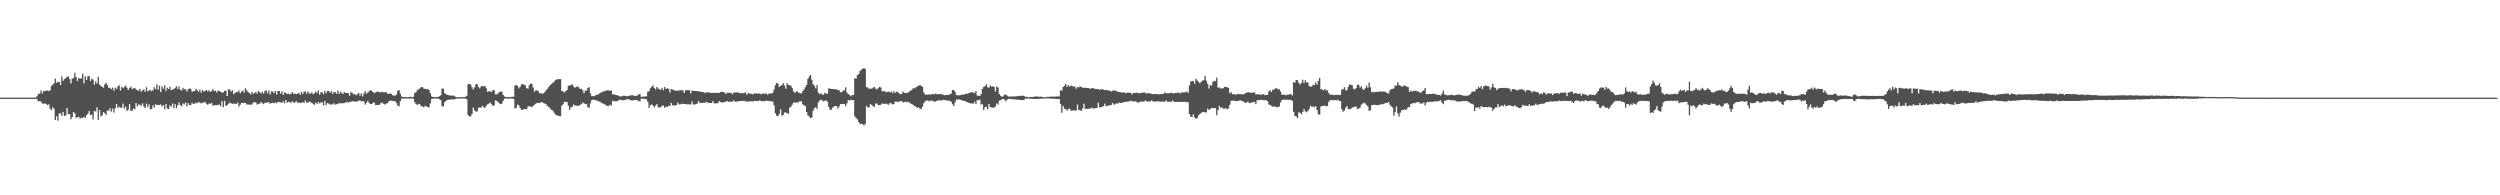 <svg xmlns="http://www.w3.org/2000/svg" width="1920" height="150"><path fill="#4f4f4f" d="M0 75h1v1H0zM1 75h1v1H1zM2 75h1v1H2zM3 75h1v1H3zM4 75h1v1H4zM5 75h1v1H5zM6 75h1v1H6zM7 75h1v1H7zM8 75h1v1H8zM9 75h1v1H9zM10 75h1v1H10zM11 75h1v1H11zM12 75h1v1H12zM13 75h1v1H13zM14 75h1v1H14zM15 75h1v1H15zM16 75h1v1H16zM17 75h1v1H17zM18 75h1v1H18zM19 75h1v1H19zM20 75h1v1H20zM21 75h1v1H21zM22 75h1v1H22zM23 75h1v1H23zM24 74.991h1v1H24zM25 74.963h1v1H25zM26 74.963h1v1H26zM27 74.954h1v1H27zM28 73.881h1v2.474H28zM29 71.954h1v6.059H29zM30 72.082h1v5.436H30zM31 69.518h1v8.615H31zM32 71.741h1v7.755H32zM33 70.02h1v9.643H33zM34 69.978h1v9.32H34zM35 69.653h1v10.284H35zM36 69.468h1v11.259H36zM37 69.992h1v10.183H37zM38 69.317h1v14.177H38zM39 65.966h1v18.64H39zM40 65.002h1v17.253H40zM41 63.872h1v19.684H41zM42 60.37h1v31.831H42zM43 63.602h1v25.724H43zM44 62.986h1v29.7H44zM45 62.734h1v24.388H45zM46 65.25h1v21.785H46zM47 58.678h1v30.277H47zM48 62.077h1v23.838H48zM49 60.745h1v28.412H49zM50 60.02h1v28.595H50zM51 58.914h1v24.031H51zM52 58.72h1v28.94H52zM53 60.75h1v26.86H53zM54 64.101h1v27.439H54zM55 60.352h1v29.535H55zM56 59.96h1v26.12H56zM57 55.847h1v31.343H57zM58 59.248h1v31.396H58zM59 62.315h1v27.626H59zM60 59.791h1v29.929H60zM61 60.521h1v30.655H61zM62 60.13h1v30.169H62zM63 56.554h1v34.008H63zM64 64.073h1v25.619H64zM65 58.624h1v31.998H65zM66 61.434h1v26.887H66zM67 58.587h1v28.853H67zM68 58.431h1v26.814H68zM69 62.206h1v26.175H69zM70 60.489h1v27.505H70zM71 61.146h1v30.646H71zM72 65.08h1v20.183H72zM73 62.457h1v23.25H73zM74 64.073h1v18.357H74zM75 58.969h1v33.085H75zM76 64.849h1v19.684H76zM77 66.012h1v23.383H77zM78 66.733h1v21.776H78zM79 67.371h1v18.792H79zM80 64.725h1v22.213H80zM81 63.487h1v24.729H81zM82 65.314h1v19.485H82zM83 67.371h1v17.768H83zM84 67.417h1v15.697H84zM85 68.527h1v17.176H85zM86 67.344h1v16.091H86zM87 69.653h1v16.789H87zM88 67.262h1v15.958H88zM89 68.289h1v11.543H89zM90 66.47h1v16.429H90zM91 65.414h1v16.505H91zM92 69.459h1v13.269H92zM93 66.774h1v15.94H93zM94 67.728h1v11.785H94zM95 66.701h1v16.693H95zM96 65.746h1v16.095H96zM97 67.385h1v17.874H97zM98 69.115h1v15.049H98zM99 67.541h1v12.387H99zM100 66.541h1v18.414H100zM101 68.408h1v16.736H101zM102 67.907h1v15.486H102zM103 67.522h1v16.381H103zM104 68.61h1v10.515H104zM105 69.381h1v12.277H105zM106 69.644h1v10.655H106zM107 68.23h1v12.156H107zM108 70.47h1v10.794H108zM109 69.317h1v10.046H109zM110 68.591h1v13.232H110zM111 70.475h1v12.497H111zM112 67.003h1v12.579H112zM113 70.148h1v12.067H113zM114 69.468h1v10.661H114zM115 69.102h1v14.88H115zM116 70.042h1v13.724H116zM117 69.285h1v11.57H117zM118 66.907h1v15.692H118zM119 68.445h1v11.566H119zM120 64.712h1v15.96H120zM121 68.836h1v11.63H121zM122 65.723h1v14.98H122zM123 70.69h1v9.476H123zM124 66.319h1v15.436H124zM125 68.143h1v12.543H125zM126 65.446h1v18.425H126zM127 69.763h1v10.037H127zM128 67.403h1v15.972H128zM129 68.353h1v15.413H129zM130 66.632h1v14.337H130zM131 69.248h1v12.797H131zM132 68.646h1v10.84H132zM133 68.44h1v14.674H133zM134 67.504h1v12.474H134zM135 66.181h1v16.892H135zM136 68.353h1v12.593H136zM137 66.3h1v12.387H137zM138 68.9h1v11.881H138zM139 69.523h1v12.067H139zM140 67.408h1v12.069H140zM141 68.628h1v11.653H141zM142 68.468h1v10.316H142zM143 70.271h1v11.46H143zM144 68.651h1v10.556H144zM145 67.962h1v12.655H145zM146 68.184h1v12.497H146zM147 70.335h1v8.556H147zM148 70.193h1v9.753H148zM149 69.91h1v9.718H149zM150 68.23h1v10.494H150zM151 69.285h1v10.064H151zM152 70.438h1v7.828H152zM153 68.827h1v10.078H153zM154 71.056h1v8.334H154zM155 69.079h1v9.769H155zM156 70.365h1v8.487H156zM157 69.827h1v8.425H157zM158 69.015h1v10.632H158zM159 70.134h1v10.346H159zM160 69.367h1v10.142H160zM161 70.507h1v9.279H161zM162 69.997h1v9.018H162zM163 68.394h1v12.753H163zM164 69.942h1v10.904H164zM165 69.58h1v11.238H165zM166 70.951h1v10.005H166zM167 69.617h1v10.831H167zM168 69.855h1v10.526H168zM169 70.553h1v11.124H169zM170 71.084h1v6.562H170zM171 71.011h1v11.309H171zM172 69.713h1v7.805H172zM173 69.667h1v11.749H173zM174 73.753h1v6.979H174zM175 68.546h1v11.14H175zM176 68.882h1v9.906H176zM177 70.326h1v9.05H177zM178 69.271h1v10.497H178zM179 72.356h1v7.125H179zM180 71.26h1v8.466H180zM181 70.795h1v9.023H181zM182 70.617h1v8.084H182zM183 69.523h1v12.378H183zM184 71.64h1v8.778H184zM185 70.248h1v8.757H185zM186 69.546h1v9.538H186zM187 71.196h1v7.819H187zM188 67.783h1v11.241H188zM189 69.349h1v10.954H189zM190 70.681h1v9.412H190zM191 71.375h1v9.169H191zM192 72.558h1v7.764H192zM193 70.608h1v9.659H193zM194 72.004h1v6.775H194zM195 71.562h1v6.878H195zM196 70.576h1v8.208H196zM197 71.896h1v8.425H197zM198 69.717h1v10.078H198zM199 70.768h1v8.837H199zM200 71.855h1v6.466H200zM201 70.654h1v8.604H201zM202 71.976h1v7.974H202zM203 69.896h1v8.965H203zM204 69.367h1v9.57H204zM205 71.626h1v6.997H205zM206 69.559h1v9.027H206zM207 72.626h1v7.095H207zM208 70.171h1v8.936H208zM209 70.271h1v8.611H209zM210 71.516h1v7.897H210zM211 69.891h1v8.682H211zM212 72.558h1v6.846H212zM213 69.91h1v8.439H213zM214 69.946h1v8.457H214zM215 71.878h1v6.718H215zM216 70.189h1v8.867H216zM217 72.926h1v4.839H217zM218 70.892h1v8.535H218zM219 71.434h1v5.39H219zM220 72.182h1v6.699H220zM221 71.908h1v6.276H221zM222 72.485h1v5.777H222zM223 72.109h1v6.997H223zM224 70.681h1v7.061H224zM225 72.201h1v6.709H225zM226 71.768h1v6.91H226zM227 72.343h1v5.271H227zM228 71.887h1v7.036H228zM229 71.361h1v7.331H229zM230 72.78h1v6.377H230zM231 70.658h1v8.279H231zM232 72.292h1v6.088H232zM233 70.271h1v8.876H233zM234 70.349h1v6.851H234zM235 71.855h1v7.036H235zM236 70.193h1v8.581H236zM237 71.837h1v6.203H237zM238 71.814h1v6.699H238zM239 70.928h1v7.915H239zM240 72.379h1v7.407H240zM241 71.645h1v8.899H241zM242 70.171h1v8.663H242zM243 71.521h1v8.315H243zM244 69.303h1v9.027H244zM245 72.78h1v6.693H245zM246 70.85h1v7.874H246zM247 70.869h1v7.617H247zM248 72.407h1v8.654H248zM249 69.763h1v7.75H249zM250 71.635h1v9.114H250zM251 70.01h1v9.133H251zM252 69.791h1v9.787H252zM253 71.274h1v9.011H253zM254 70.061h1v10.179H254zM255 72.022h1v8.217H255zM256 70.612h1v8.663H256zM257 70.864h1v9.499H257zM258 72.054h1v7.956H258zM259 69.573h1v10.387H259zM260 72.086h1v6.992H260zM261 70.461h1v9.057H261zM262 71.667h1v7.599H262zM263 71.99h1v7.368H263zM264 70.736h1v8.302H264zM265 71.407h1v7.363H265zM266 71.393h1v6.709H266zM267 71.567h1v7.361H267zM268 73.51h1v4.651H268zM269 70.754h1v7.503H269zM270 71.274h1v6.386H270zM271 72.507h1v5.486H271zM272 72.16h1v5.702H272zM273 73.228h1v4.965H273zM274 72.242h1v5.633H274zM275 71.324h1v6.001H275zM276 73.45h1v3.667H276zM277 71.7h1v6.23H277zM278 74.009h1v3.504H278zM279 71.828h1v6.166H279zM280 70.015h1v10.339H280zM281 71.94h1v7.029H281zM282 71.047h1v6.443H282zM283 70.107h1v9.009H283zM284 69.161h1v10.753H284zM285 69.745h1v10.133H285zM286 70.69h1v8.215H286zM287 71.571h1v7.157H287zM288 70.91h1v9.794H288zM289 70.429h1v10.275H289zM290 70.285h1v10.323H290zM291 70.919h1v9.574H291zM292 70.896h1v8.352H292zM293 70.521h1v8.249H293zM294 70.924h1v8.785H294zM295 70.919h1v9.343H295zM296 70.676h1v9.041H296zM297 71.892h1v7.347H297zM298 72.15h1v5.956H298zM299 71.709h1v5.685H299zM300 72.036h1v5.299H300zM301 73.228h1v4.23H301zM302 73.256h1v4.422H302zM303 73.464h1v4.218H303zM304 72.613h1v6.461H304zM305 69.8h1v11.316H305zM306 69.184h1v12.438H306zM307 71.944h1v5.848H307zM308 74.091h1v1.696H308zM309 74.474h1v1.225H309zM310 74.478h1v1.128H310zM311 74.524h1v1.096H311zM312 74.652h1v1H312zM313 74.638h1v1H313zM314 74.469h1v1.279H314zM315 74.35h1v1.261H315zM316 74.712h1v1H316zM317 74.295h1v1.588H317zM318 71.535h1v6.96H318zM319 70.759h1v9.155H319zM320 69.285h1v11.295H320zM321 68.596h1v11.076H321zM322 67.783h1v12.374H322zM323 66.907h1v14.587H323zM324 66.902h1v14.981H324zM325 68.065h1v14.415H325zM326 68.271h1v13.044H326zM327 68.559h1v13.232H327zM328 68.307h1v13.935H328zM329 69.143h1v13.296H329zM330 71.526h1v7.878H330zM331 73.963h1v2.108H331zM332 74.51h1v1.234H332zM333 74.432h1v1.17H333zM334 74.597h1v1H334zM335 74.437h1v1.506H335zM336 74.428h1v1.115H336zM337 73.899h1v2.456H337zM338 73.224h1v3.555H338zM339 68.069h1v13.474H339zM340 68.026h1v13.761H340zM341 71.571h1v7.02H341zM342 72.237h1v5.335H342zM343 72.913h1v3.806H343zM344 73.105h1v3.458H344zM345 73.242h1v3.312H345zM346 73.469h1v2.85H346zM347 73.421h1v2.852H347zM348 73.439h1v2.985H348zM349 74.183h1v1.902H349zM350 74.629h1v1.128H350zM351 74.762h1v1H351zM352 74.515h1v1.032H352zM353 74.712h1v1H353zM354 74.551h1v1.064H354zM355 74.648h1v1H355zM356 74.611h1v1H356zM357 74.373h1v1.279H357zM358 73.597h1v2.616H358zM359 64.785h1v23.573H359zM360 64.446h1v24.939H360zM361 64.993h1v24.402H361zM362 67.021h1v20.52H362zM363 68.651h1v13.93H363zM364 67.099h1v17.681H364zM365 64.799h1v20.877H365zM366 64.51h1v21.17H366zM367 66.875h1v15.924H367zM368 67.879h1v14.623H368zM369 66.424h1v16.338H369zM370 65.957h1v15.413H370zM371 66.383h1v16.093H371zM372 66.071h1v16.681H372zM373 67.829h1v13.367H373zM374 70.626h1v9.554H374zM375 70.047h1v9.531H375zM376 70.02h1v8.75H376zM377 70.745h1v9.224H377zM378 69.175h1v12.245H378zM379 69.395h1v11.515H379zM380 72.512h1v4.628H380zM381 72.517h1v4.969H381zM382 71.773h1v6.626H382zM383 70.777h1v8.576H383zM384 70.248h1v9.785H384zM385 70.544h1v9.089H385zM386 72.958h1v4.337H386zM387 74.082h1v1.719H387zM388 74.551h1v1.028H388zM389 74.442h1v1.275H389zM390 74.51h1v1.11H390zM391 74.666h1v1H391zM392 74.419h1v1.279H392zM393 74.318h1v1.474H393zM394 74.226h1v1.762H394zM395 65.675h1v17.567H395zM396 65.245h1v17.526H396zM397 65.98h1v14.429H397zM398 67.847h1v13.058H398zM399 66.618h1v16.386H399zM400 64.835h1v19.547H400zM401 64.437h1v19.904H401zM402 65.163h1v18.476H402zM403 65.593h1v18.279H403zM404 67.692h1v16.125H404zM405 68.092h1v13.813H405zM406 65.405h1v16.075H406zM407 64.133h1v17.755H407zM408 64.423h1v17.947H408zM409 67.177h1v14.147H409zM410 70.429h1v10.027H410zM411 69.335h1v10.346H411zM412 69.44h1v9.634H412zM413 70.134h1v8.931H413zM414 71.672h1v7.535H414zM415 71.526h1v6.841H415zM416 71.986h1v6.505H416zM417 71.718h1v7.466H417zM418 70.493h1v9.052H418zM419 69.175h1v10.977H419zM420 68.156h1v13.25H420zM421 66.678h1v15.55H421zM422 65.396h1v17.832H422zM423 64.588h1v19.799H423zM424 63.712h1v21.133H424zM425 62.757h1v23.658H425zM426 61.585h1v26.198H426zM427 61.043h1v27.384H427zM428 60.883h1v27.897H428zM429 60.782h1v28.288H429zM430 60.764h1v28.499H430zM431 69.896h1v11.257H431zM432 70.166h1v9.895H432zM433 70.997h1v7.024H433zM434 70.065h1v8.471H434zM435 69.134h1v9.087H435zM436 65.865h1v15.292H436zM437 65.63h1v18.821H437zM438 65.437h1v16.992H438zM439 64.684h1v17.398H439zM440 66.387h1v13.857H440zM441 67.371h1v13.694H441zM442 66.737h1v14.31H442zM443 66.36h1v14.969H443zM444 67.072h1v14.184H444zM445 68.326h1v12.222H445zM446 68.161h1v11.854H446zM447 69.308h1v9.38H447zM448 71.558h1v7.883H448zM449 69.653h1v10.133H449zM450 69.5h1v10.533H450zM451 67.641h1v14.688H451zM452 66.943h1v15.827H452zM453 71.713h1v7.649H453zM454 73.794h1v3.017H454zM455 73.826h1v2.742H455zM456 73.849h1v2.82H456zM457 73.109h1v3.93H457zM458 72.748h1v4.456H458zM459 72.512h1v5.258H459zM460 71.7h1v6.386H460zM461 71.107h1v7.517H461zM462 70.626h1v8.668H462zM463 70.303h1v9.343H463zM464 69.791h1v10.421H464zM465 69.662h1v11.27H465zM466 69.271h1v12.158H466zM467 69.413h1v12.021H467zM468 69.786h1v10.554H468zM469 69.427h1v11.685H469zM470 72.475h1v4.91H470zM471 72.334h1v5.486H471zM472 72.881h1v4.857H472zM473 73.041h1v4.77H473zM474 73.192h1v4.298H474zM475 73.798h1v2.879H475zM476 74.1h1v2.541H476zM477 73.917h1v3.04H477zM478 73.519h1v3.534H478zM479 73.51h1v3.415H479zM480 73.666h1v2.786H480zM481 73.995h1v2.442H481zM482 73.638h1v2.36H482zM483 73.412h1v3.179H483zM484 73.27h1v3.779H484zM485 73.087h1v4.012H485zM486 73.38h1v3.729H486zM487 73.766h1v3.108H487zM488 73.505h1v3.268H488zM489 73.352h1v3.642H489zM490 72.425h1v5.207H490zM491 72.224h1v5.637H491zM492 74.419h1v1.415H492zM493 74.22h1v1.563H493zM494 74.215h1v1.655H494zM495 74.068h1v2.067H495zM496 73.949h1v2.282H496zM497 70.457h1v7.764H497zM498 70.093h1v12.866H498zM499 67.765h1v13.035H499zM500 66.591h1v13.571H500zM501 65.63h1v15.463H501zM502 67.55h1v14.898H502zM503 68.729h1v12.419H503zM504 66.788h1v13.2H504zM505 67.994h1v14.445H505zM506 68.532h1v13.93H506zM507 69.019h1v13.488H507zM508 67.454h1v13.699H508zM509 69.28h1v11.863H509zM510 66.756h1v15.976H510zM511 68.294h1v13.701H511zM512 67.802h1v14.271H512zM513 68.225h1v13.021H513zM514 71.02h1v10.474H514zM515 68.353h1v10.634H515zM516 68.756h1v12.145H516zM517 69.015h1v12H517zM518 69.768h1v11.147H518zM519 69.585h1v11.17H519zM520 69.635h1v9.167H520zM521 69.514h1v10.648H521zM522 69.349h1v10.758H522zM523 69.376h1v10.401H523zM524 69.376h1v10.261H524zM525 71.388h1v8.512H525zM526 69.303h1v10.597H526zM527 69.216h1v10.877H527zM528 69.212h1v10.973H528zM529 69.28h1v10.826H529zM530 71.69h1v8.48H530zM531 69.653h1v8.254H531zM532 69.695h1v10.586H532zM533 69.814h1v10.467H533zM534 69.8h1v10.174H534zM535 70.065h1v9.439H535zM536 70.097h1v7.448H536zM537 70.248h1v8.899H537zM538 70.663h1v8.338H538zM539 70.589h1v8.466H539zM540 70.786h1v8.084H540zM541 71.567h1v7.366H541zM542 70.924h1v7.352H542zM543 70.864h1v7.91H543zM544 71.107h1v7.931H544zM545 71.173h1v7.938H545zM546 71.352h1v7.81H546zM547 71.31h1v6.326H547zM548 71.324h1v8.029H548zM549 71.32h1v8.13H549zM550 71.21h1v8.034H550zM551 71.347h1v7.874H551zM552 71.379h1v6.226H552zM553 70.612h1v7.782H553zM554 70.429h1v8.437H554zM555 70.823h1v7.764H555zM556 70.988h1v7.356H556zM557 72.297h1v5.855H557zM558 71.125h1v6.457H558zM559 71.219h1v7.024H559zM560 71.407h1v6.695H560zM561 71.31h1v6.784H561zM562 72.37h1v5.692H562zM563 71.093h1v6.056H563zM564 71.061h1v7.063H564zM565 70.892h1v7.189H565zM566 71.075h1v6.791H566zM567 71.223h1v6.569H567zM568 71.672h1v5.914H568zM569 71.333h1v6.203H569zM570 71.654h1v5.8H570zM571 71.457h1v5.928H571zM572 70.791h1v7.034H572zM573 72.83h1v5.326H573zM574 71.53h1v6.39H574zM575 71.8h1v6.056H575zM576 71.963h1v5.821H576zM577 71.981h1v5.83H577zM578 72.526h1v5.354H578zM579 71.603h1v5.777H579zM580 71.837h1v5.75H580zM581 71.837h1v5.782H581zM582 71.782h1v5.873H582zM583 71.896h1v5.097H583zM584 72.457h1v5.18H584zM585 71.809h1v5.805H585zM586 71.901h1v5.805H586zM587 71.944h1v5.839H587zM588 71.745h1v5.491H588zM589 72.757h1v4.688H589zM590 71.883h1v5.64H590zM591 71.768h1v5.846H591zM592 71.805h1v6.139H592zM593 71.214h1v6.816H593zM594 68.715h1v12.245H594zM595 65.392h1v21.584H595zM596 63.643h1v25.209H596zM597 64.309h1v24.912H597zM598 66.815h1v20.662H598zM599 65.884h1v18.153H599zM600 65.405h1v23.397H600zM601 63.812h1v24.564H601zM602 65.598h1v20.845H602zM603 68.138h1v18.231H603zM604 63.849h1v22.985H604zM605 65.24h1v22.227H605zM606 65.451h1v17.24H606zM607 65.989h1v15.912H607zM608 67.779h1v12.534H608zM609 70.253h1v8.567H609zM610 71.251h1v7.56H610zM611 70.258h1v8.357H611zM612 70.317h1v8.647H612zM613 71.159h1v6.853H613zM614 71.516h1v6.423H614zM615 71.819h1v5.91H615zM616 70.038h1v10.073H616zM617 68.715h1v12.145H617zM618 66.907h1v14.633H618zM619 65.222h1v20.84H619zM620 60.562h1v28.052H620zM621 58.795h1v30.778H621zM622 57.6h1v33.104H622zM623 61.246h1v29.025H623zM624 64.643h1v20.421H624zM625 65.847h1v17.18H625zM626 67.866h1v14.482H626zM627 65.337h1v18.297H627zM628 71.169h1v7.409H628zM629 72.329h1v4.921H629zM630 71.548h1v5.07H630zM631 72.762h1v4.351H631zM632 72.59h1v5.267H632zM633 71.107h1v6.365H633zM634 71.972h1v5.145H634zM635 71.931h1v6.184H635zM636 67.925h1v14.266H636zM637 67.939h1v16.379H637zM638 68.367h1v15.876H638zM639 68.39h1v14.273H639zM640 68.518h1v13.25H640zM641 68.518h1v12.948H641zM642 68.6h1v12.893H642zM643 69.23h1v14.159H643zM644 69.372h1v12.378H644zM645 70.791h1v9.169H645zM646 70.805h1v9.1H646zM647 69.658h1v10.142H647zM648 69.395h1v10.414H648zM649 67.067h1v14.532H649zM650 71.098h1v8.26H650zM651 72.265h1v4.536H651zM652 73.018h1v4.191H652zM653 74.004h1v2.609H653zM654 72.949h1v4.035H654zM655 72.935h1v3.857H655zM656 60.116h1v29.274H656zM657 60.379h1v30.279H657zM658 57.724h1v33.902H658zM659 56.843h1v36.883H659zM660 54.639h1v40.524H660zM661 53.437h1v41.623H661zM662 52.826h1v42.557H662zM663 52.256h1v44.076H663zM664 52.927h1v42.268H664zM665 66.93h1v14.445H665zM666 67.223h1v15.322H666zM667 68.193h1v14.292H667zM668 67.971h1v12.099H668zM669 68.166h1v12.346H669zM670 67.358h1v14.214H670zM671 66.641h1v15.5H671zM672 68.069h1v11.44H672zM673 68.651h1v10.799H673zM674 67.728h1v12.902H674zM675 66.65h1v14.017H675zM676 67.195h1v13.303H676zM677 70.038h1v9.357H677zM678 70.189h1v9.565H678zM679 69.896h1v9.881H679zM680 70.892h1v8.613H680zM681 70.562h1v9.535H681zM682 70.361h1v10.069H682zM683 70.96h1v8.114H683zM684 70.253h1v9.192H684zM685 71.503h1v8.672H685zM686 70.116h1v9.858H686zM687 71.297h1v6.757H687zM688 70.452h1v7.501H688zM689 70.603h1v7.727H689zM690 71.571h1v6.39H690zM691 72.402h1v5.294H691zM692 72.05h1v5.541H692zM693 70.294h1v8.498H693zM694 71.297h1v7.043H694zM695 71.429h1v6.629H695zM696 71.521h1v7.057H696zM697 71.024h1v7.07H697zM698 70.139h1v8.766H698zM699 69.658h1v9.892H699zM700 68.802h1v11.263H700zM701 67.623h1v13.163H701zM702 67.907h1v13.495H702zM703 66.907h1v15.111H703zM704 66.314h1v16.53H704zM705 65.861h1v16.633H705zM706 65.24h1v18.162H706zM707 65.971h1v17.851H707zM708 66.664h1v15.246H708zM709 70.905h1v8.315H709zM710 72.622h1v5.225H710zM711 72.702h1v4.575H711zM712 72.645h1v4.417H712zM713 72.462h1v5.436H713zM714 72.594h1v4.786H714zM715 72.448h1v4.747H715zM716 72.095h1v5.418H716zM717 72.494h1v5.658H717zM718 71.841h1v6.166H718zM719 72.311h1v5.138H719zM720 72.32h1v4.779H720zM721 72.301h1v4.724H721zM722 72.1h1v5.15H722zM723 72.43h1v4.642H723zM724 72.816h1v3.793H724zM725 73.187h1v3.591H725zM726 72.839h1v4.218H726zM727 72.963h1v4.26H727zM728 72.844h1v4.42H728zM729 72.425h1v5.084H729zM730 71.837h1v6.315H730zM731 69.147h1v10.881H731zM732 69.12h1v12.36H732zM733 70.48h1v8.144H733zM734 72.972h1v3.539H734zM735 73.196h1v3.181H735zM736 73.224h1v3.044H736zM737 73.114h1v3.536H737zM738 72.672h1v4.106H738zM739 72.688h1v4.637H739zM740 72.572h1v4.946H740zM741 72.164h1v5.583H741zM742 71.995h1v6.345H742zM743 71.819h1v6.997H743zM744 71.347h1v7.8H744zM745 70.901h1v8.485H745zM746 70.864h1v8.613H746zM747 71.061h1v8.517H747zM748 71.503h1v6.64H748zM749 69.901h1v10.018H749zM750 73.357h1v3.573H750zM751 73.51h1v3.612H751zM752 73.743h1v2.79H752zM753 72.256h1v8.002H753zM754 68.271h1v11.822H754zM755 66.751h1v17.887H755zM756 66.158h1v16.221H756zM757 64.639h1v17.317H757zM758 66.93h1v16.997H758zM759 67.39h1v12.47H759zM760 65.657h1v16.658H760zM761 66.474h1v15.997H761zM762 66.227h1v16.558H762zM763 66.801h1v15.738H763zM764 70.374h1v11.504H764zM765 66.531h1v12.85H765zM766 67.195h1v13.131H766zM767 72.169h1v5.118H767zM768 73.505h1v3.552H768zM769 74.281h1v1.854H769zM770 73.995h1v2.053H770zM771 72.752h1v3.731H771zM772 72.594h1v5.253H772zM773 73.412h1v3.179H773zM774 74.128h1v1.911H774zM775 74.078h1v1.833H775zM776 74.215h1v1.847H776zM777 74.087h1v2.19H777zM778 73.986h1v2.25H778zM779 74.073h1v2.209H779zM780 73.936h1v2.534H780zM781 73.84h1v2.699H781zM782 73.721h1v2.822H782zM783 73.537h1v3.195H783zM784 73.597h1v3.223H784zM785 73.473h1v3.429H785zM786 73.67h1v3.003H786zM787 74.432h1v1.234H787zM788 74.258h1v1.579H788zM789 74.702h1v1H789zM790 74.648h1v1.101H790zM791 74.35h1v1.483H791zM792 74.579h1v1.364H792zM793 74.318h1v1.712H793zM794 74.263h1v1.712H794zM795 74.078h1v1.865H795zM796 74.078h1v2.007H796zM797 74.22h1v1.701H797zM798 74.3h1v1.472H798zM799 74.169h1v1.593H799zM800 74.455h1v1.229H800zM801 74.661h1v1H801zM802 74.675h1v1H802zM803 74.579h1v1H803zM804 74.341h1v1.179H804zM805 74.396h1v1.27H805zM806 74.249h1v1.431H806zM807 74.16h1v1.627H807zM808 74.187h1v1.641H808zM809 74.165h1v1.733H809zM810 74.174h1v1.719H810zM811 74.087h1v1.934H811zM812 74.018h1v1.971H812zM813 74.082h1v1.888H813zM814 69.262h1v10.552H814zM815 69.704h1v16.885H815zM816 66.82h1v14.468H816zM817 65.861h1v17.668H817zM818 64.474h1v19.338H818zM819 66.692h1v18.226H819zM820 65.332h1v18.434H820zM821 66.522h1v16.885H821zM822 65.57h1v19.506H822zM823 66.131h1v18.636H823zM824 66.531h1v18.286H824zM825 66.405h1v18.384H825zM826 68.166h1v16.825H826zM827 66.861h1v13.397H827zM828 67.067h1v17.384H828zM829 66.364h1v18.169H829zM830 66.82h1v18.434H830zM831 67.417h1v15.94H831zM832 67.399h1v12.238H832zM833 67.381h1v16.322H833zM834 67.55h1v15.953H834zM835 67.591h1v15.96H835zM836 67.738h1v15.77H836zM837 68.362h1v14.999H837zM838 67.554h1v15.077H838zM839 67.623h1v15.83H839zM840 68.243h1v14.916H840zM841 68.248h1v14.816H841zM842 68.463h1v14.436H842zM843 68.39h1v10.462H843zM844 69.019h1v13.42H844zM845 68.532h1v13.843H845zM846 68.431h1v13.591H846zM847 68.868h1v12.589H847zM848 69.239h1v10.348H848zM849 69.047h1v12.52H849zM850 69.335h1v11.975H850zM851 69.598h1v11.38H851zM852 69.58h1v11.339H852zM853 70.308h1v10.222H853zM854 69.617h1v9.462H854zM855 69.576h1v10.751H855zM856 69.463h1v10.607H856zM857 69.905h1v9.352H857zM858 70.498h1v9.169H858zM859 70.608h1v8.121H859zM860 70.736h1v8.43H860zM861 71.127h1v7.832H861zM862 71.006h1v7.663H862zM863 70.992h1v7.388H863zM864 71.663h1v6.576H864zM865 71.182h1v6.899H865zM866 71.164h1v6.757H866zM867 71.196h1v6.606H867zM868 71.448h1v5.752H868zM869 72.53h1v5.322H869zM870 71.434h1v6.505H870zM871 71.361h1v6.427H871zM872 71.397h1v6.546H872zM873 71.079h1v7.64H873zM874 71.64h1v7.171H874zM875 71.567h1v6.562H875zM876 71.347h1v6.706H876zM877 71.107h1v6.933H877zM878 71.111h1v6.928H878zM879 71.146h1v6.008H879zM880 71.967h1v5.871H880zM881 71.466h1v6.5H881zM882 71.635h1v6.372H882zM883 71.869h1v6.047H883zM884 72.031h1v5.008H884zM885 72.37h1v5.537H885zM886 72.242h1v5.761H886zM887 72.228h1v5.738H887zM888 72.292h1v5.756H888zM889 72.242h1v5.322H889zM890 72.54h1v5.518H890zM891 72.265h1v5.821H891zM892 72.251h1v5.715H892zM893 72.009h1v5.995H893zM894 70.956h1v7.279H894zM895 71.567h1v5.363H895zM896 71.622h1v6.493H896zM897 71.631h1v6.521H897zM898 71.484h1v6.649H898zM899 71.306h1v6.873H899zM900 71.329h1v5.821H900zM901 71.949h1v6.175H901zM902 71.283h1v7.006H902zM903 71.26h1v7.043H903zM904 71.228h1v7.125H904zM905 71.084h1v7.109H905zM906 71.764h1v6.471H906zM907 70.965h1v7.388H907zM908 70.997h1v7.205H908zM909 70.846h1v7.235H909zM910 70.882h1v7.462H910zM911 70.143h1v8.16H911zM912 71.452h1v7.24H912zM913 65.652h1v21.92H913zM914 62.675h1v26.949H914zM915 62.187h1v27.631H915zM916 62.224h1v25.615H916zM917 64.277h1v25.963H917zM918 60.402h1v30.824H918zM919 61.848h1v28.869H919zM920 62.89h1v25.756H920zM921 63.977h1v23.664H921zM922 62.867h1v23.88H922zM923 62.027h1v23.939H923zM924 61.498h1v24.449H924zM925 58.289h1v28.029H925zM926 62.068h1v24.25H926zM927 64.364h1v18.997H927zM928 68.003h1v16.466H928zM929 65.359h1v18.393H929zM930 65.76h1v17.212H930zM931 62.917h1v19.959H931zM932 62.086h1v21.018H932zM933 62.32h1v20.739H933zM934 59.58h1v28.938H934zM935 67.316h1v17.322H935zM936 67.136h1v14.161H936zM937 68.056h1v14.857H937zM938 67.811h1v14.541H938zM939 67.783h1v15.777H939zM940 66.742h1v16.766H940zM941 66.769h1v16.203H941zM942 66.975h1v17.061H942zM943 67.609h1v15.61H943zM944 71.64h1v8.908H944zM945 70.75h1v6.718H945zM946 72.361h1v4.962H946zM947 72.407h1v4.88H947zM948 72.306h1v5.175H948zM949 72.894h1v4.852H949zM950 71.944h1v5.651H950zM951 72.297h1v5.079H951zM952 72.32h1v4.591H952zM953 72.301h1v5.207H953zM954 72.608h1v4.987H954zM955 72.279h1v6.285H955zM956 71.498h1v7.636H956zM957 71.173h1v7.427H957zM958 70.759h1v7.295H958zM959 71.033h1v8.068H959zM960 71.169h1v7.988H960zM961 71.246h1v7.23H961zM962 71.066h1v7.411H962zM963 70.86h1v7.37H963zM964 72.544h1v7.43H964zM965 72.324h1v4.733H965zM966 72.379h1v4.39H966zM967 72.626h1v4.404H967zM968 72.821h1v3.69H968zM969 72.475h1v4.271H969zM970 72.288h1v4.665H970zM971 73.187h1v3.793H971zM972 72.917h1v4.049H972zM973 72.83h1v5.049H973zM974 70.125h1v10.27H974zM975 69.28h1v11.209H975zM976 70.718h1v10.616H976zM977 68.887h1v13.06H977zM978 68.765h1v12.925H978zM979 67.866h1v14.049H979zM980 67.664h1v14.495H980zM981 68.756h1v13.738H981zM982 68.399h1v13.291H982zM983 70.322h1v8.393H983zM984 72.72h1v4.163H984zM985 72.798h1v3.761H985zM986 72.604h1v3.916H986zM987 73.265h1v3.353H987zM988 72.636h1v3.964H988zM989 72.739h1v3.843H989zM990 72.274h1v4.468H990zM991 72.352h1v4.312H991zM992 73.192h1v4.317H992zM993 63.078h1v22.763H993zM994 63.492h1v25.528H994zM995 61.443h1v27.901H995zM996 61.654h1v29.023H996zM997 63.611h1v22.648H997zM998 64.966h1v21.666H998zM999 63.693h1v24.186H999zM1000 61.173h1v24.857H1000zM1001 63.867h1v19.936H1001zM1002 61.576h1v23.93H1002zM1003 63.215h1v23.062H1003zM1004 63.414h1v21.772H1004zM1005 66.19h1v17.507H1005zM1006 66.451h1v14.646H1006zM1007 66.476h1v15.715H1007zM1008 65.021h1v16.693H1008zM1009 65.359h1v17.02H1009zM1010 63.183h1v18.311H1010zM1011 65.039h1v19.503H1011zM1012 62.054h1v25.66H1012zM1013 59.8h1v28.389H1013zM1014 68.472h1v13.268H1014zM1015 68.697h1v12.637H1015zM1016 69.39h1v11.966H1016zM1017 68.399h1v12.721H1017zM1018 69.44h1v12.163H1018zM1019 69.367h1v12.158H1019zM1020 71.439h1v6.851H1020zM1021 72.798h1v4.186H1021zM1022 72.672h1v4.097H1022zM1023 72.794h1v4.369H1023zM1024 73.1h1v3.632H1024zM1025 72.816h1v4.067H1025zM1026 72.881h1v4.255H1026zM1027 72.766h1v3.708H1027zM1028 73.068h1v4.527H1028zM1029 72.743h1v4.912H1029zM1030 68.541h1v15.303H1030zM1031 68.637h1v17.189H1031zM1032 66.925h1v17.952H1032zM1033 69.299h1v13.463H1033zM1034 69.267h1v12.186H1034zM1035 66.673h1v16.988H1035zM1036 64.725h1v19.284H1036zM1037 65.199h1v18.309H1037zM1038 65.538h1v17.116H1038zM1039 68.124h1v14.154H1039zM1040 68.605h1v13.346H1040zM1041 67.687h1v14.044H1041zM1042 65.126h1v18.531H1042zM1043 65.062h1v18.327H1043zM1044 67.209h1v15.509H1044zM1045 66.387h1v14.097H1045zM1046 68.303h1v11.325H1046zM1047 69.129h1v9.785H1047zM1048 67.751h1v11.671H1048zM1049 65.742h1v14.843H1049zM1050 67.445h1v14.324H1050zM1051 63.391h1v21.863H1051zM1052 67.021h1v17.572H1052zM1053 70.809h1v10.037H1053zM1054 70.415h1v10.105H1054zM1055 70.942h1v9.51H1055zM1056 70.521h1v10.174H1056zM1057 70.585h1v10.147H1057zM1058 70.516h1v10.206H1058zM1059 70.23h1v10.259H1059zM1060 70.28h1v9.721H1060zM1061 70.388h1v9.783H1061zM1062 70.235h1v9.551H1062zM1063 70.475h1v8.929H1063zM1064 70.873h1v8.073H1064zM1065 71.571h1v7.489H1065zM1066 71.832h1v6.434H1066zM1067 69.386h1v11.14H1067zM1068 68.408h1v13.333H1068zM1069 68.344h1v14.305H1069zM1070 67.857h1v20.964H1070zM1071 65.648h1v20.446H1071zM1072 65.824h1v15.871H1072zM1073 63.174h1v23.793H1073zM1074 65.346h1v24.196H1074zM1075 65.746h1v20.769H1075zM1076 66.504h1v18.135H1076zM1077 66.328h1v18.228H1077zM1078 65.625h1v18.402H1078zM1079 65.957h1v18.549H1079zM1080 66.541h1v17.075H1080zM1081 66.93h1v15.308H1081zM1082 70.589h1v11.726H1082zM1083 69.541h1v10.414H1083zM1084 70.402h1v9.048H1084zM1085 69.781h1v9.343H1085zM1086 69.713h1v9.627H1086zM1087 69.644h1v9.149H1087zM1088 70.34h1v8.196H1088zM1089 70.171h1v8.187H1089zM1090 71.223h1v8.258H1090zM1091 70.969h1v8.503H1091zM1092 69.937h1v9.618H1092zM1093 69.445h1v9.155H1093zM1094 67.554h1v13.479H1094zM1095 72.242h1v6.592H1095zM1096 72.366h1v5.85H1096zM1097 72.15h1v6.198H1097zM1098 72.201h1v6.029H1098zM1099 72.21h1v5.992H1099zM1100 71.958h1v6.226H1100zM1101 71.963h1v6.027H1101zM1102 72.352h1v5.312H1102zM1103 72.631h1v5.262H1103zM1104 72.83h1v4.962H1104zM1105 72.963h1v4.413H1105zM1106 73.357h1v3.715H1106zM1107 71.901h1v7.059H1107zM1108 69.55h1v10.497H1108zM1109 72.663h1v4.722H1109zM1110 72.679h1v4.566H1110zM1111 73.329h1v3.468H1111zM1112 73.155h1v3.454H1112zM1113 72.986h1v3.696H1113zM1114 72.867h1v4.246H1114zM1115 72.812h1v4.209H1115zM1116 73.274h1v3.651H1116zM1117 73.146h1v4.108H1117zM1118 72.913h1v5.031H1118zM1119 72.567h1v5.285H1119zM1120 72.716h1v5.328H1120zM1121 72.821h1v5.164H1121zM1122 73.036h1v4.697H1122zM1123 73.32h1v4.372H1123zM1124 73.537h1v4.122H1124zM1125 73.547h1v4.022H1125zM1126 73.588h1v3.925H1126zM1127 73.398h1v4.891H1127zM1128 72.867h1v5.711H1128zM1129 71.944h1v7.523H1129zM1130 70.331h1v9.4H1130zM1131 70.152h1v10.183H1131zM1132 70.475h1v14.816H1132zM1133 68.633h1v13.829H1133zM1134 68.312h1v14.578H1134zM1135 66.628h1v15.546H1135zM1136 67.513h1v15.949H1136zM1137 65.984h1v15.431H1137zM1138 68.555h1v13.5H1138zM1139 66.438h1v15.969H1139zM1140 65.714h1v16.56H1140zM1141 65.801h1v16.39H1141zM1142 66.135h1v16.29H1142zM1143 66.341h1v15.615H1143zM1144 68.752h1v13.687H1144zM1145 67.072h1v15.5H1145zM1146 64.341h1v20.714H1146zM1147 67.026h1v16.704H1147zM1148 67.518h1v15.031H1148zM1149 69.262h1v13.333H1149zM1150 68.069h1v11.863H1150zM1151 67.756h1v14.482H1151zM1152 67.619h1v13.967H1152zM1153 67.582h1v13.31H1153zM1154 67.458h1v14.255H1154zM1155 67.683h1v12.63H1155zM1156 67.39h1v14.292H1156zM1157 67.655h1v13.614H1157zM1158 67.93h1v13.099H1158zM1159 68.115h1v12.589H1159zM1160 70.139h1v11.213H1160zM1161 68.358h1v13.195H1161zM1162 68.463h1v13.2H1162zM1163 68.568h1v12.319H1163zM1164 69.221h1v12.634H1164zM1165 69.44h1v12.692H1165zM1166 68.765h1v14.212H1166zM1167 68.827h1v14.273H1167zM1168 68.271h1v14.012H1168zM1169 68.85h1v11.657H1169zM1170 69.184h1v11.927H1170zM1171 70.512h1v10.618H1171zM1172 69.267h1v12.012H1172zM1173 69.253h1v12.264H1173zM1174 69.198h1v10.84H1174zM1175 69.882h1v11.538H1175zM1176 71.136h1v10.016H1176zM1177 70.029h1v10.918H1177zM1178 70.175h1v10.735H1178zM1179 70.42h1v9.222H1179zM1180 70.814h1v9.863H1180zM1181 71.075h1v9.206H1181zM1182 72.517h1v7.512H1182zM1183 71.558h1v8.297H1183zM1184 72.269h1v7.212H1184zM1185 70.924h1v8.835H1185zM1186 71.37h1v7.851H1186zM1187 72.734h1v5.715H1187zM1188 71.754h1v6.498H1188zM1189 71.773h1v6.548H1189zM1190 71.814h1v6.07H1190zM1191 71.773h1v6.148H1191zM1192 72.986h1v5.031H1192zM1193 71.722h1v6.125H1193zM1194 71.709h1v6.052H1194zM1195 71.585h1v6.175H1195zM1196 71.526h1v6.294H1196zM1197 72.082h1v5.086H1197zM1198 71.125h1v6.553H1198zM1199 71.251h1v6.345H1199zM1200 71.219h1v6.313H1200zM1201 71.132h1v6.253H1201zM1202 71.066h1v6.406H1202zM1203 73.78h1v3.783H1203zM1204 71.024h1v6.448H1204zM1205 70.855h1v6.919H1205zM1206 70.443h1v6.798H1206zM1207 70.317h1v8.013H1207zM1208 72.031h1v7.111H1208zM1209 71.388h1v6.194H1209zM1210 71.613h1v5.656H1210zM1211 71.903h1v5.315H1211zM1212 72.187h1v5.212H1212zM1213 71.681h1v6.409H1213zM1214 73.455h1v4.15H1214zM1215 71.949h1v5.45H1215zM1216 72.334h1v5.669H1216zM1217 72.594h1v4.234H1217zM1218 72.826h1v4.514H1218zM1219 73.689h1v4.113H1219zM1220 72.576h1v4.868H1220zM1221 72.729h1v4.779H1221zM1222 72.684h1v4.328H1222zM1223 72.839h1v4.61H1223zM1224 73.045h1v4.642H1224zM1225 72.572h1v5.244H1225zM1226 71.102h1v8.647H1226zM1227 69.864h1v10.302H1227zM1228 67.985h1v14.706H1228zM1229 67.099h1v15.978H1229zM1230 67.33h1v14.145H1230zM1231 67.271h1v13.763H1231zM1232 68.96h1v13.296H1232zM1233 66.664h1v16.271H1233zM1234 68.065h1v14.562H1234zM1235 67.957h1v15.763H1235zM1236 69.212h1v13.195H1236zM1237 70.649h1v10.114H1237zM1238 70.745h1v8.824H1238zM1239 71.823h1v6.777H1239zM1240 73.091h1v4.39H1240zM1241 72.89h1v4.596H1241zM1242 72.849h1v4.669H1242zM1243 72.762h1v4.843H1243zM1244 72.448h1v4.992H1244zM1245 72.439h1v5.832H1245zM1246 72.54h1v5.571H1246zM1247 71.622h1v7.251H1247zM1248 67.126h1v15.61H1248zM1249 70.079h1v9.826H1249zM1250 70.608h1v9.297H1250zM1251 70.129h1v11.041H1251zM1252 71.159h1v8.572H1252zM1253 69.969h1v10.652H1253zM1254 70.406h1v8.842H1254zM1255 71.066h1v8.73H1255zM1256 70.335h1v9.927H1256zM1257 72.182h1v6.624H1257zM1258 72.748h1v5.132H1258zM1259 72.324h1v5.322H1259zM1260 72.549h1v4.937H1260zM1261 72.986h1v4.273H1261zM1262 72.613h1v5.038H1262zM1263 72.631h1v4.841H1263zM1264 72.475h1v5.088H1264zM1265 72.045h1v5.537H1265zM1266 71.958h1v5.816H1266zM1267 66.341h1v20.469H1267zM1268 64.597h1v21.556H1268zM1269 61.913h1v24.834H1269zM1270 63.602h1v21.211H1270zM1271 65.515h1v18.407H1271zM1272 65.847h1v15.592H1272zM1273 65.341h1v19.325H1273zM1274 63.963h1v21.373H1274zM1275 66.833h1v18.956H1275zM1276 71.26h1v10.54H1276zM1277 71.981h1v6.651H1277zM1278 72.794h1v5.177H1278zM1279 72.063h1v5.436H1279zM1280 72.022h1v5.555H1280zM1281 72.448h1v5.01H1281zM1282 72.453h1v5.12H1282zM1283 72.334h1v4.948H1283zM1284 72.347h1v5.097H1284zM1285 72.091h1v5.537H1285zM1286 72.022h1v5.017H1286zM1287 72.366h1v5.404H1287zM1288 72.233h1v4.967H1288zM1289 70.184h1v9.064H1289zM1290 68.813h1v9.828H1290zM1291 69.804h1v8.888H1291zM1292 69.212h1v9.247H1292zM1293 69.212h1v9.087H1293zM1294 70.635h1v7.599H1294zM1295 69.39h1v8.771H1295zM1296 69.532h1v10.886H1296zM1297 62.753h1v25.857H1297zM1298 69.846h1v11.174H1298zM1299 70.139h1v11.744H1299zM1300 69.399h1v11.332H1300zM1301 69.079h1v12.552H1301zM1302 67.706h1v15.724H1302zM1303 68.827h1v13.287H1303zM1304 69.147h1v11.492H1304zM1305 69.459h1v10.698H1305zM1306 68.436h1v12.47H1306zM1307 67.417h1v13.319H1307zM1308 68.793h1v10.707H1308zM1309 69.477h1v10.561H1309zM1310 68.845h1v11.257H1310zM1311 67.733h1v12.666H1311zM1312 68.532h1v12.085H1312zM1313 69.381h1v10.991H1313zM1314 70.704h1v8.585H1314zM1315 70.956h1v8.963H1315zM1316 70.919h1v8.714H1316zM1317 70.198h1v10.133H1317zM1318 69.662h1v11.371H1318zM1319 69.653h1v11.348H1319zM1320 69.253h1v11.115H1320zM1321 69.317h1v12.021H1321zM1322 68.555h1v13.715H1322zM1323 69.951h1v11.202H1323zM1324 69.598h1v9.837H1324zM1325 70.713h1v8.924H1325zM1326 70.429h1v8.659H1326zM1327 69.459h1v10.758H1327zM1328 67.834h1v15.695H1328zM1329 65.806h1v20.105H1329zM1330 67.568h1v16.18H1330zM1331 70.608h1v9.43H1331zM1332 71.512h1v7.562H1332zM1333 72.031h1v6.322H1333zM1334 72.054h1v6.221H1334zM1335 72.105h1v6.13H1335zM1336 71.901h1v6.116H1336zM1337 71.967h1v5.738H1337zM1338 71.999h1v5.784H1338zM1339 71.883h1v6.402H1339zM1340 72.242h1v5.807H1340zM1341 72.697h1v5.04H1341zM1342 68.827h1v12.124H1342zM1343 65.884h1v17.441H1343zM1344 71.288h1v7.537H1344zM1345 70.864h1v8.549H1345zM1346 71.622h1v7.462H1346zM1347 72.123h1v6.992H1347zM1348 72.935h1v5.573H1348zM1349 72.739h1v4.829H1349zM1350 71.736h1v6.267H1350zM1351 71.402h1v7.432H1351zM1352 71.393h1v7.512H1352zM1353 72.013h1v6.363H1353zM1354 71.64h1v6.162H1354zM1355 72.118h1v5.949H1355zM1356 71.901h1v6.111H1356zM1357 71.342h1v6.175H1357zM1358 71.155h1v6.409H1358zM1359 71.773h1v6.157H1359zM1360 70.864h1v7.242H1360zM1361 71.011h1v7.015H1361zM1362 71.191h1v6.816H1362zM1363 72.05h1v5.463H1363zM1364 72.789h1v4.502H1364zM1365 71.471h1v5.656H1365zM1366 71.498h1v6.851H1366zM1367 72.315h1v5.8H1367zM1368 69.649h1v10.266H1368zM1369 69.864h1v10.735H1369zM1370 72.283h1v5.756H1370zM1371 72.301h1v5.161H1371zM1372 72.945h1v3.912H1372zM1373 73.27h1v3.646H1373zM1374 73.325h1v3.779H1374zM1375 73.233h1v3.898H1375zM1376 73.702h1v3.319H1376zM1377 73.862h1v2.989H1377zM1378 73.556h1v3.278H1378zM1379 73.588h1v3.214H1379zM1380 73.602h1v2.937H1380zM1381 73.288h1v3.117H1381zM1382 73.087h1v3.664H1382zM1383 72.26h1v5.779H1383zM1384 72.306h1v5.029H1384zM1385 72.462h1v4.891H1385zM1386 72.697h1v4.397H1386zM1387 70.345h1v9.519H1387zM1388 68.71h1v15.235H1388zM1389 68.523h1v13.454H1389zM1390 68.266h1v11.982H1390zM1391 67.339h1v15.246H1391zM1392 68.891h1v14.534H1392zM1393 67.275h1v14.775H1393zM1394 68.083h1v14.825H1394zM1395 68.71h1v13.012H1395zM1396 67.966h1v14.841H1396zM1397 68.459h1v14.241H1397zM1398 68.289h1v14.232H1398zM1399 68.367h1v13.52H1399zM1400 70.919h1v9.137H1400zM1401 69.559h1v8.215H1401zM1402 71.246h1v6.413H1402zM1403 72.626h1v4.514H1403zM1404 72.675h1v4.15H1404zM1405 72.862h1v3.912H1405zM1406 72.775h1v4.086H1406zM1407 72.794h1v4.063H1407zM1408 72.1h1v5.031H1408zM1409 71.944h1v6.054H1409zM1410 72.599h1v5.53H1410zM1411 73.62h1v3.424H1411zM1412 73.492h1v3.177H1412zM1413 73.283h1v3.058H1413zM1414 73.402h1v2.733H1414zM1415 73.45h1v2.758H1415zM1416 73.32h1v2.618H1416zM1417 73.302h1v2.637H1417zM1418 73.501h1v2.561H1418zM1419 73.798h1v2.264H1419zM1420 73.881h1v2.122H1420zM1421 74.11h1v1.829H1421zM1422 74.359h1v1.607H1422zM1423 72.949h1v4.385H1423zM1424 72.338h1v5.381H1424zM1425 73.238h1v3.04H1425zM1426 73.89h1v2.049H1426zM1427 74.027h1v1.783H1427zM1428 73.881h1v2.168H1428zM1429 73.647h1v2.543H1429zM1430 73.496h1v2.625H1430zM1431 73.537h1v2.671H1431zM1432 73.519h1v2.703H1432zM1433 73.643h1v2.602H1433zM1434 73.611h1v2.721H1434zM1435 73.661h1v2.703H1435zM1436 73.67h1v2.515H1436zM1437 73.629h1v2.616H1437zM1438 73.583h1v2.644H1438zM1439 73.698h1v2.561H1439zM1440 73.67h1v2.511H1440zM1441 73.698h1v2.41H1441zM1442 73.638h1v2.314H1442zM1443 73.62h1v2.337H1443zM1444 73.689h1v2.282H1444zM1445 73.574h1v2.593H1445zM1446 73.569h1v2.781H1446zM1447 72.803h1v4.461H1447zM1448 72.265h1v5.596H1448zM1449 70.157h1v10H1449zM1450 68.832h1v14.811H1450zM1451 67.811h1v13.692H1451zM1452 69.427h1v11.749H1452zM1453 66.591h1v14.603H1453zM1454 68.61h1v13.971H1454zM1455 67.154h1v13.848H1455zM1456 67.779h1v14.067H1456zM1457 71.672h1v9.611H1457zM1458 67.5h1v11.101H1458zM1459 67.426h1v14.031H1459zM1460 67.802h1v13.678H1460zM1461 67.866h1v13.067H1461zM1462 68.239h1v13.127H1462zM1463 67.623h1v11.378H1463zM1464 68.008h1v13.495H1464zM1465 68.335h1v13.113H1465zM1466 67.879h1v12.943H1466zM1467 67.847h1v13.367H1467zM1468 71.626h1v9.563H1468zM1469 67.87h1v12.168H1469zM1470 68.083h1v12.781H1470zM1471 68.179h1v12.63H1471zM1472 68.102h1v12.74H1472zM1473 71.75h1v8.995H1473zM1474 68.408h1v10.753H1474zM1475 68.619h1v12.218H1475zM1476 68.747h1v11.884H1476zM1477 68.873h1v11.62H1477zM1478 69.257h1v11.181H1478zM1479 69.367h1v10.224H1479zM1480 69.312h1v11.305H1480zM1481 69.376h1v10.95H1481zM1482 69.621h1v10.421H1482zM1483 69.468h1v10.684H1483zM1484 71.732h1v8.572H1484zM1485 69.653h1v9.499H1485zM1486 69.708h1v10.201H1486zM1487 69.905h1v10.023H1487zM1488 69.717h1v10.343H1488zM1489 71.155h1v8.851H1489zM1490 69.937h1v9.013H1490zM1491 70.097h1v9.634H1491zM1492 70.667h1v9.146H1492zM1493 70.34h1v9.858H1493zM1494 70.221h1v9.528H1494zM1495 70.207h1v8.986H1495zM1496 70.134h1v9.68H1496zM1497 69.555h1v10.327H1497zM1498 68.941h1v11.362H1498zM1499 68.518h1v11.694H1499zM1500 70.411h1v10.307H1500zM1501 69.395h1v9.192H1501zM1502 70.015h1v10.041H1502zM1503 70.07h1v9.904H1503zM1504 69.649h1v10.229H1504zM1505 69.763h1v9.737H1505zM1506 69.477h1v9.528H1506zM1507 70.189h1v8.73H1507zM1508 69.564h1v9.73H1508zM1509 69.717h1v9.769H1509zM1510 69.987h1v9.43H1510zM1511 70.102h1v8.913H1511zM1512 71.169h1v7.942H1512zM1513 70.313h1v8.739H1513zM1514 70.599h1v8.361H1514zM1515 70.791h1v8.21H1515zM1516 70.736h1v8.137H1516zM1517 71.001h1v6.791H1517zM1518 70.956h1v7.823H1518zM1519 70.979h1v7.526H1519zM1520 71.024h1v7.274H1520zM1521 71.146h1v6.899H1521zM1522 71.315h1v6.445H1522zM1523 71.944h1v5.894H1523zM1524 71.548h1v6.033H1524zM1525 71.954h1v5.596H1525zM1526 72.228h1v5.152H1526zM1527 72.613h1v4.864H1527zM1528 72.862h1v4.532H1528zM1529 72.858h1v4.491H1529zM1530 72.812h1v4.456H1530zM1531 72.679h1v4.25H1531zM1532 73.302h1v3.816H1532zM1533 72.72h1v4.637H1533zM1534 72.613h1v4.832H1534zM1535 72.384h1v5.207H1535zM1536 72.237h1v5.39H1536zM1537 72.297h1v5.276H1537zM1538 72.164h1v5.688H1538zM1539 72.009h1v5.953H1539zM1540 71.896h1v6.157H1540zM1541 71.931h1v5.962H1541zM1542 71.883h1v5.28H1542zM1543 72.94h1v4.692H1543zM1544 71.908h1v5.605H1544zM1545 71.944h1v5.395H1545zM1546 72.164h1v5.221H1546zM1547 72.334h1v4.962H1547zM1548 73.059h1v4.191H1548zM1549 72.517h1v4.445H1549zM1550 72.517h1v4.573H1550zM1551 72.43h1v4.536H1551zM1552 72.443h1v4.367H1552zM1553 72.725h1v3.976H1553zM1554 72.421h1v4.285H1554zM1555 72.521h1v4.211H1555zM1556 72.448h1v4.317H1556zM1557 72.388h1v4.546H1557zM1558 72.32h1v4.262H1558zM1559 72.26h1v4.72H1559zM1560 72.544h1v4.477H1560zM1561 72.334h1v4.669H1561zM1562 72.416h1v4.724H1562zM1563 72.329h1v4.367H1563zM1564 72.343h1v4.875H1564zM1565 72.178h1v5.058H1565zM1566 72.123h1v5.191H1566zM1567 71.958h1v5.436H1567zM1568 71.901h1v5.461H1568zM1569 72.494h1v4.946H1569zM1570 71.837h1v5.635H1570zM1571 71.777h1v5.763H1571zM1572 71.732h1v5.928H1572zM1573 71.786h1v5.896H1573zM1574 71.809h1v5.413H1574zM1575 71.832h1v5.951H1575zM1576 71.846h1v5.951H1576zM1577 71.832h1v5.864H1577zM1578 71.976h1v5.72H1578zM1579 71.976h1v5.122H1579zM1580 72.826h1v4.884H1580zM1581 72.004h1v5.665H1581zM1582 72.018h1v5.647H1582zM1583 72.086h1v5.55H1583zM1584 72.118h1v5.248H1584zM1585 73.032h1v4.546H1585zM1586 72.192h1v5.386H1586zM1587 72.21h1v5.431H1587zM1588 72.123h1v5.418H1588zM1589 72.201h1v5.372H1589zM1590 72.384h1v5.175H1590zM1591 72.26h1v5.303H1591zM1592 72.297h1v5.262H1592zM1593 72.352h1v5.07H1593zM1594 72.471h1v5.074H1594zM1595 72.485h1v5.065H1595zM1596 72.94h1v4.651H1596zM1597 72.521h1v4.859H1597zM1598 72.659h1v4.722H1598zM1599 72.668h1v4.459H1599zM1600 72.672h1v4.653H1600zM1601 73.096h1v4.15H1601zM1602 72.672h1v4.541H1602zM1603 72.752h1v4.411H1603zM1604 72.812h1v4.054H1604zM1605 72.931h1v4.104H1605zM1606 73.105h1v3.811H1606zM1607 73.013h1v3.889H1607zM1608 72.99h1v3.802H1608zM1609 73.087h1v3.564H1609zM1610 73.224h1v3.527H1610zM1611 73.306h1v3.449H1611zM1612 73.519h1v3.255H1612zM1613 73.421h1v3.312H1613zM1614 73.384h1v3.349H1614zM1615 73.524h1v3.191H1615zM1616 73.421h1v3.44H1616zM1617 73.45h1v3.452H1617zM1618 73.421h1v3.486H1618zM1619 73.393h1v3.509H1619zM1620 73.347h1v3.127H1620zM1621 73.352h1v3.564H1621zM1622 73.416h1v3.431H1622zM1623 73.361h1v3.413H1623zM1624 73.352h1v3.491H1624zM1625 73.251h1v3.236H1625zM1626 73.26h1v3.458H1626zM1627 73.329h1v3.385H1627zM1628 73.233h1v3.454H1628zM1629 73.155h1v3.5H1629zM1630 73.219h1v3.394H1630zM1631 73.206h1v3.371H1631zM1632 73.169h1v3.472H1632zM1633 73.464h1v3.168H1633zM1634 73.155h1v3.374H1634zM1635 73.224h1v3.353H1635zM1636 73.16h1v3.204H1636zM1637 73.187h1v3.371H1637zM1638 73.528h1v3.03H1638zM1639 73.206h1v3.268H1639zM1640 73.288h1v3.136H1640zM1641 73.334h1v2.866H1641zM1642 73.329h1v3.104H1642zM1643 73.624h1v2.767H1643zM1644 73.357h1v2.994H1644zM1645 73.343h1v2.976H1645zM1646 73.407h1v2.705H1646zM1647 73.434h1v2.806H1647zM1648 73.402h1v2.783H1648zM1649 73.629h1v2.566H1649zM1650 73.375h1v2.797H1650zM1651 73.38h1v2.71H1651zM1652 73.384h1v2.458H1652zM1653 73.338h1v2.76H1653zM1654 73.821h1v2.227H1654zM1655 73.416h1v2.568H1655zM1656 73.421h1v2.536H1656zM1657 73.444h1v2.344H1657zM1658 73.416h1v2.536H1658zM1659 73.83h1v2.085H1659zM1660 73.464h1v2.461H1660zM1661 73.425h1v2.504H1661zM1662 73.505h1v2.341H1662zM1663 73.505h1v2.396H1663zM1664 73.551h1v2.36H1664zM1665 73.748h1v2.163H1665zM1666 73.574h1v2.268H1666zM1667 73.624h1v2.236H1667zM1668 73.606h1v2.142H1668zM1669 73.602h1v2.273H1669zM1670 73.954h1v1.879H1670zM1671 73.721h1v2.081H1671zM1672 73.73h1v2.085H1672zM1673 73.721h1v1.813H1673zM1674 73.853h1v1.939H1674zM1675 74.091h1v1.705H1675zM1676 73.826h1v2.012H1676zM1677 73.89h1v1.957H1677zM1678 73.927h1v1.488H1678zM1679 73.981h1v1.861H1679zM1680 74.027h1v1.838H1680zM1681 74.091h1v1.76H1681zM1682 74.055h1v1.778H1682zM1683 74.119h1v1.742H1683zM1684 74.146h1v1.696H1684zM1685 74.078h1v1.769H1685zM1686 74.123h1v1.742H1686zM1687 74.082h1v1.671H1687zM1688 74.215h1v1.534H1688zM1689 74.263h1v1.124H1689zM1690 74.419h1v1.275H1690zM1691 74.263h1v1.279H1691zM1692 74.35h1v1.138H1692zM1693 74.428h1v1.014H1693zM1694 74.437h1v1H1694zM1695 74.487h1v1H1695zM1696 74.409h1v1H1696zM1697 74.478h1v1H1697zM1698 74.432h1v1H1698zM1699 74.474h1v1H1699zM1700 74.455h1v1H1700zM1701 74.442h1v1H1701zM1702 74.561h1v1H1702zM1703 74.519h1v1H1703zM1704 74.597h1v1H1704zM1705 74.51h1v1H1705zM1706 74.542h1v1H1706zM1707 74.611h1v1H1707zM1708 74.583h1v1H1708zM1709 74.533h1v1H1709zM1710 74.515h1v1H1710zM1711 74.51h1v1H1711zM1712 74.524h1v1H1712zM1713 74.574h1v1H1713zM1714 74.565h1v1H1714zM1715 74.57h1v1H1715zM1716 74.652h1v1H1716zM1717 74.771h1v1H1717zM1718 74.849h1v1H1718zM1719 74.908h1v1H1719zM1720 74.95h1v1H1720zM1721 74.936h1v1H1721zM1722 74.95h1v1H1722zM1723 74.954h1v1H1723zM1724 74.959h1v1H1724zM1725 74.968h1v1H1725zM1726 74.959h1v1H1726zM1727 74.982h1v1H1727zM1728 74.977h1v1H1728zM1729 74.959h1v1H1729zM1730 74.977h1v1H1730zM1731 74.973h1v1H1731zM1732 74.973h1v1H1732zM1733 74.982h1v1H1733zM1734 74.959h1v1H1734zM1735 74.986h1v1H1735zM1736 74.977h1v1H1736zM1737 74.986h1v1H1737zM1738 74.986h1v1H1738zM1739 74.982h1v1H1739zM1740 74.991h1v1H1740zM1741 74.986h1v1H1741zM1742 74.986h1v1H1742zM1743 74.991h1v1H1743zM1744 74.991h1v1H1744zM1745 74.986h1v1H1745zM1746 74.991h1v1H1746zM1747 74.991h1v1H1747zM1748 74.991h1v1H1748zM1749 74.973h1v1H1749zM1750 74.945h1v1H1750zM1751 74.973h1v1H1751zM1752 74.986h1v1H1752zM1753 74.991h1v1H1753zM1754 74.995h1v1H1754zM1755 74.991h1v1H1755zM1756 74.986h1v1H1756zM1757 74.977h1v1H1757zM1758 74.986h1v1H1758zM1759 74.991h1v1H1759zM1760 74.995h1v1H1760zM1761 74.995h1v1H1761zM1762 74.995h1v1H1762zM1763 74.995h1v1H1763zM1764 74.995h1v1H1764zM1765 74.995h1v1H1765zM1766 74.995h1v1H1766zM1767 74.995h1v1H1767zM1768 74.995h1v1H1768zM1769 74.995h1v1H1769zM1770 74.995h1v1H1770zM1771 74.995h1v1H1771zM1772 74.995h1v1H1772zM1773 74.995h1v1H1773zM1774 74.995h1v1H1774zM1775 74.995h1v1H1775zM1776 74.995h1v1H1776zM1777 74.995h1v1H1777zM1778 74.995h1v1H1778zM1779 74.995h1v1H1779zM1780 74.995h1v1H1780zM1781 74.995h1v1H1781zM1782 74.995h1v1H1782zM1783 75h1v1H1783zM1784 75h1v1H1784zM1785 75h1v1H1785zM1786 75h1v1H1786zM1787 75h1v1H1787zM1788 75h1v1H1788zM1789 75h1v1H1789zM1790 75h1v1H1790zM1791 75h1v1H1791zM1792 75h1v1H1792zM1793 75h1v1H1793zM1794 75h1v1H1794zM1795 75h1v1H1795zM1796 75h1v1H1796zM1797 75h1v1H1797zM1798 75h1v1H1798zM1799 75h1v1H1799zM1800 75h1v1H1800zM1801 75h1v1H1801zM1802 75h1v1H1802zM1803 75h1v1H1803zM1804 75h1v1H1804zM1805 75h1v1H1805zM1806 75h1v1H1806zM1807 75h1v1H1807zM1808 75h1v1H1808zM1809 75h1v1H1809zM1810 75h1v1H1810zM1811 75h1v1H1811zM1812 75h1v1H1812zM1813 75h1v1H1813zM1814 75h1v1H1814zM1815 75h1v1H1815zM1816 75h1v1H1816zM1817 75h1v1H1817zM1818 75h1v1H1818zM1819 75h1v1H1819zM1820 75h1v1H1820zM1821 75h1v1H1821zM1822 75h1v1H1822zM1823 75h1v1H1823zM1824 75h1v1H1824zM1825 75h1v1H1825zM1826 75h1v1H1826zM1827 75h1v1H1827zM1828 75h1v1H1828zM1829 75h1v1H1829zM1830 75h1v1H1830zM1831 75h1v1H1831zM1832 75h1v1H1832zM1833 75h1v1H1833zM1834 75h1v1H1834zM1835 75h1v1H1835zM1836 75h1v1H1836zM1837 75h1v1H1837zM1838 75h1v1H1838zM1839 75h1v1H1839zM1840 75h1v1H1840zM1841 75h1v1H1841zM1842 75h1v1H1842zM1843 75h1v1H1843zM1844 75h1v1H1844zM1845 75h1v1H1845zM1846 75h1v1H1846zM1847 75h1v1H1847zM1848 75h1v1H1848zM1849 75h1v1H1849zM1850 75h1v1H1850zM1851 75h1v1H1851zM1852 75h1v1H1852zM1853 75h1v1H1853zM1854 75h1v1H1854zM1855 75h1v1H1855zM1856 75h1v1H1856zM1857 75h1v1H1857zM1858 75h1v1H1858zM1859 75h1v1H1859zM1860 75h1v1H1860zM1861 75h1v1H1861zM1862 75h1v1H1862zM1863 75h1v1H1863zM1864 75h1v1H1864zM1865 75h1v1H1865zM1866 75h1v1H1866zM1867 75h1v1H1867zM1868 75h1v1H1868zM1869 75h1v1H1869zM1870 75h1v1H1870zM1871 75h1v1H1871zM1872 75h1v1H1872zM1873 75h1v1H1873zM1874 75h1v1H1874zM1875 75h1v1H1875zM1876 75h1v1H1876zM1877 75h1v1H1877zM1878 75h1v1H1878zM1879 75h1v1H1879zM1880 75h1v1H1880zM1881 75h1v1H1881zM1882 75h1v1H1882zM1883 75h1v1H1883zM1884 75h1v1H1884zM1885 75h1v1H1885zM1886 75h1v1H1886zM1887 75h1v1H1887zM1888 75h1v1H1888zM1889 75h1v1H1889zM1890 75h1v1H1890zM1891 75h1v1H1891zM1892 75h1v1H1892zM1893 75h1v1H1893zM1894 75h1v1H1894zM1895 75h1v1H1895zM1896 75h1v1H1896zM1897 75h1v1H1897zM1898 75h1v1H1898zM1899 75h1v1H1899zM1900 75h1v1H1900zM1901 75h1v1H1901zM1902 75h1v1H1902zM1903 75h1v1H1903zM1904 75h1v1H1904zM1905 75h1v1H1905zM1906 75h1v1H1906zM1907 75h1v1H1907zM1908 75h1v1H1908zM1909 75h1v1H1909zM1910 75h1v1H1910zM1911 75h1v1H1911zM1912 75h1v1H1912zM1913 75h1v1H1913zM1914 75h1v1H1914zM1915 75h1v1H1915zM1916 75h1v1H1916zM1917 75h1v1H1917zM1918 150h1v1H1918zM1919 150h1v1H1919z"/></svg>